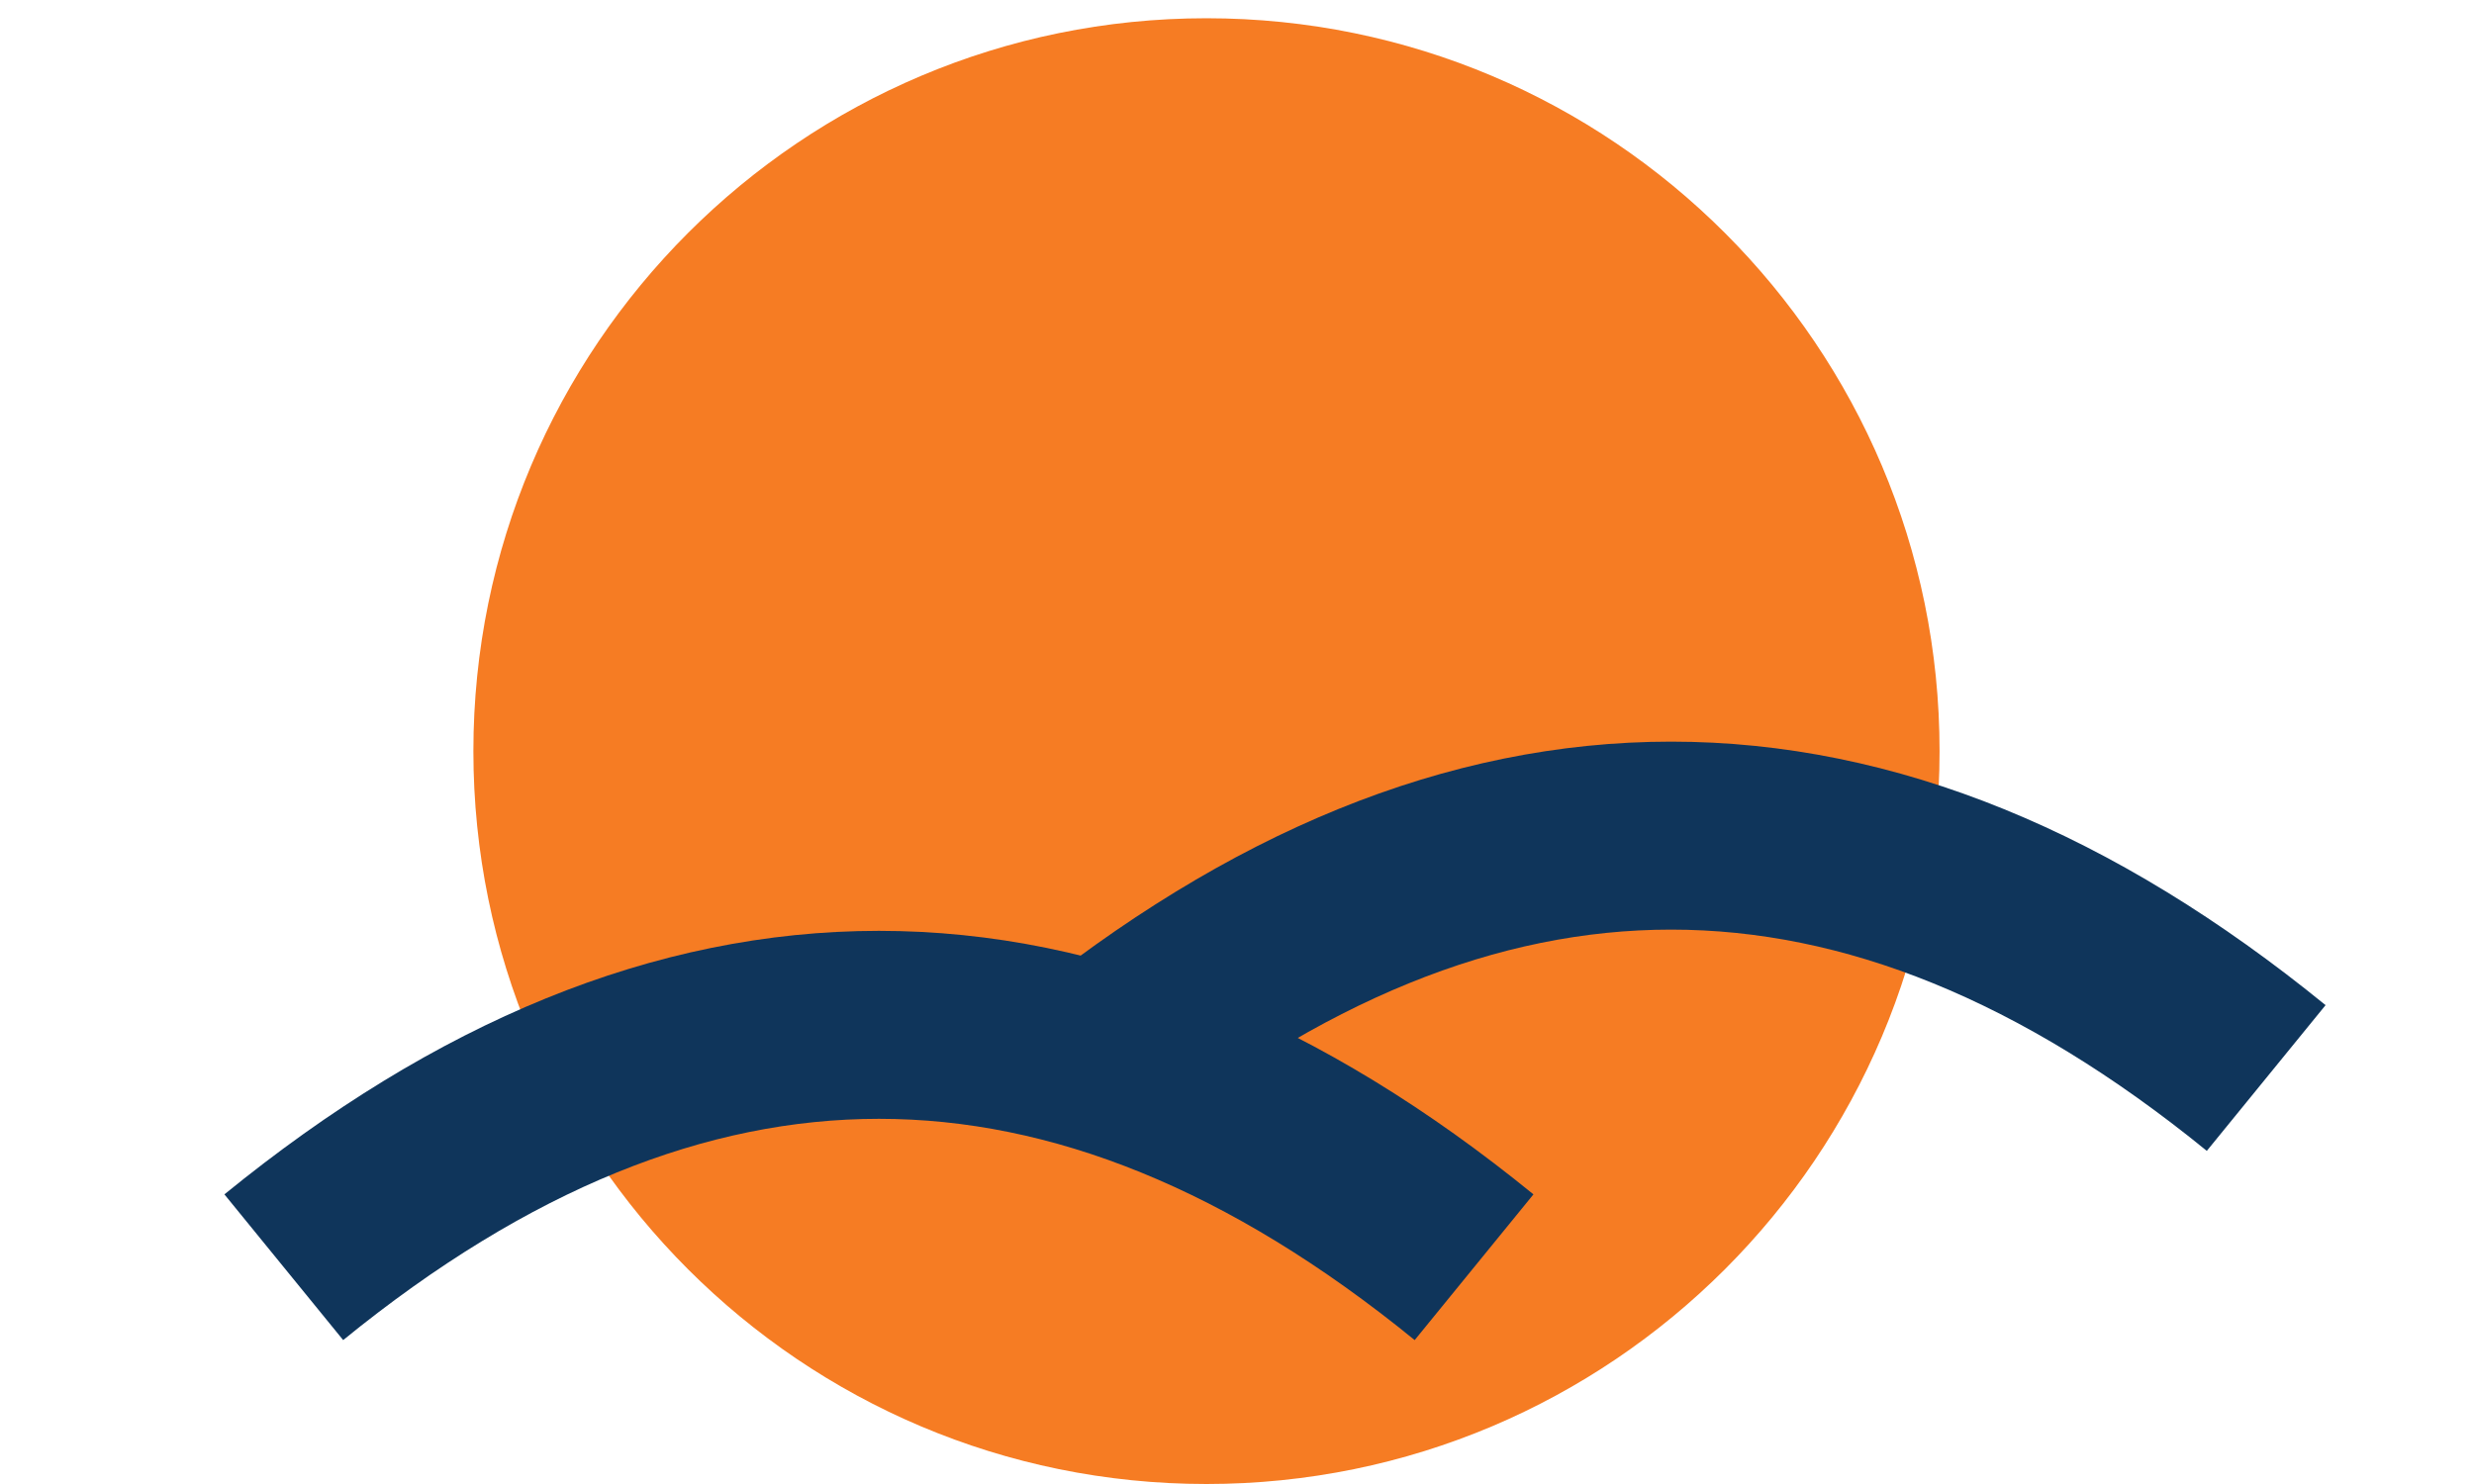 <svg xmlns="http://www.w3.org/2000/svg" xmlns:xlink="http://www.w3.org/1999/xlink" width="500" zoomAndPan="magnify" viewBox="0 0 375 225" height="300" preserveAspectRatio="xMidYMid meet" version="1.0"><defs><clipPath id="af298cc620"><path d="M 71.754 2.766 L 293.992 2.766 L 293.992 225 L 71.754 225 Z M 71.754 2.766 " clip-rule="nonzero"/></clipPath><clipPath id="e75ac2dcac"><path d="M 182.875 2.766 C 121.504 2.766 71.754 52.512 71.754 113.883 C 71.754 175.25 121.504 225 182.875 225 C 244.242 225 293.992 175.25 293.992 113.883 C 293.992 52.512 244.242 2.766 182.875 2.766 Z M 182.875 2.766 " clip-rule="nonzero"/></clipPath><clipPath id="1934733f7d"><path d="M 0.754 0.766 L 222.992 0.766 L 222.992 223 L 0.754 223 Z M 0.754 0.766 " clip-rule="nonzero"/></clipPath><clipPath id="690733a63b"><path d="M 111.875 0.766 C 50.504 0.766 0.754 50.512 0.754 111.883 C 0.754 173.25 50.504 223 111.875 223 C 173.242 223 222.992 173.25 222.992 111.883 C 222.992 50.512 173.242 0.766 111.875 0.766 Z M 111.875 0.766 " clip-rule="nonzero"/></clipPath><clipPath id="019b737531"><rect x="0" width="223" y="0" height="223"/></clipPath></defs><g clip-path="url(#af298cc620)"><g clip-path="url(#e75ac2dcac)"><g transform="matrix(1, 0, 0, 1, 71, 2)"><g clip-path="url(#019b737531)"><g clip-path="url(#1934733f7d)"><g clip-path="url(#690733a63b)"><path fill="#f67c23" d="M 0.754 0.766 L 222.992 0.766 L 222.992 223 L 0.754 223 Z M 0.754 0.766 " fill-opacity="1" fill-rule="nonzero"/></g></g></g></g></g></g><path stroke-linecap="butt" transform="matrix(0.75, 0, 0, 0.75, 154.082, 112.446)" fill="none" stroke-linejoin="miter" d="M 12 67.999 C 92.188 2.666 172.37 2.666 252.558 67.999 " stroke="#0f355b" stroke-width="38" stroke-opacity="1" stroke-miterlimit="4"/><path stroke-linecap="butt" transform="matrix(0.75, 0, 0, 0.75, 34.016, 141.133)" fill="none" stroke-linejoin="miter" d="M 12 68 C 92.188 2.666 172.37 2.666 252.557 68 " stroke="#0f355b" stroke-width="38" stroke-opacity="1" stroke-miterlimit="4"/></svg>